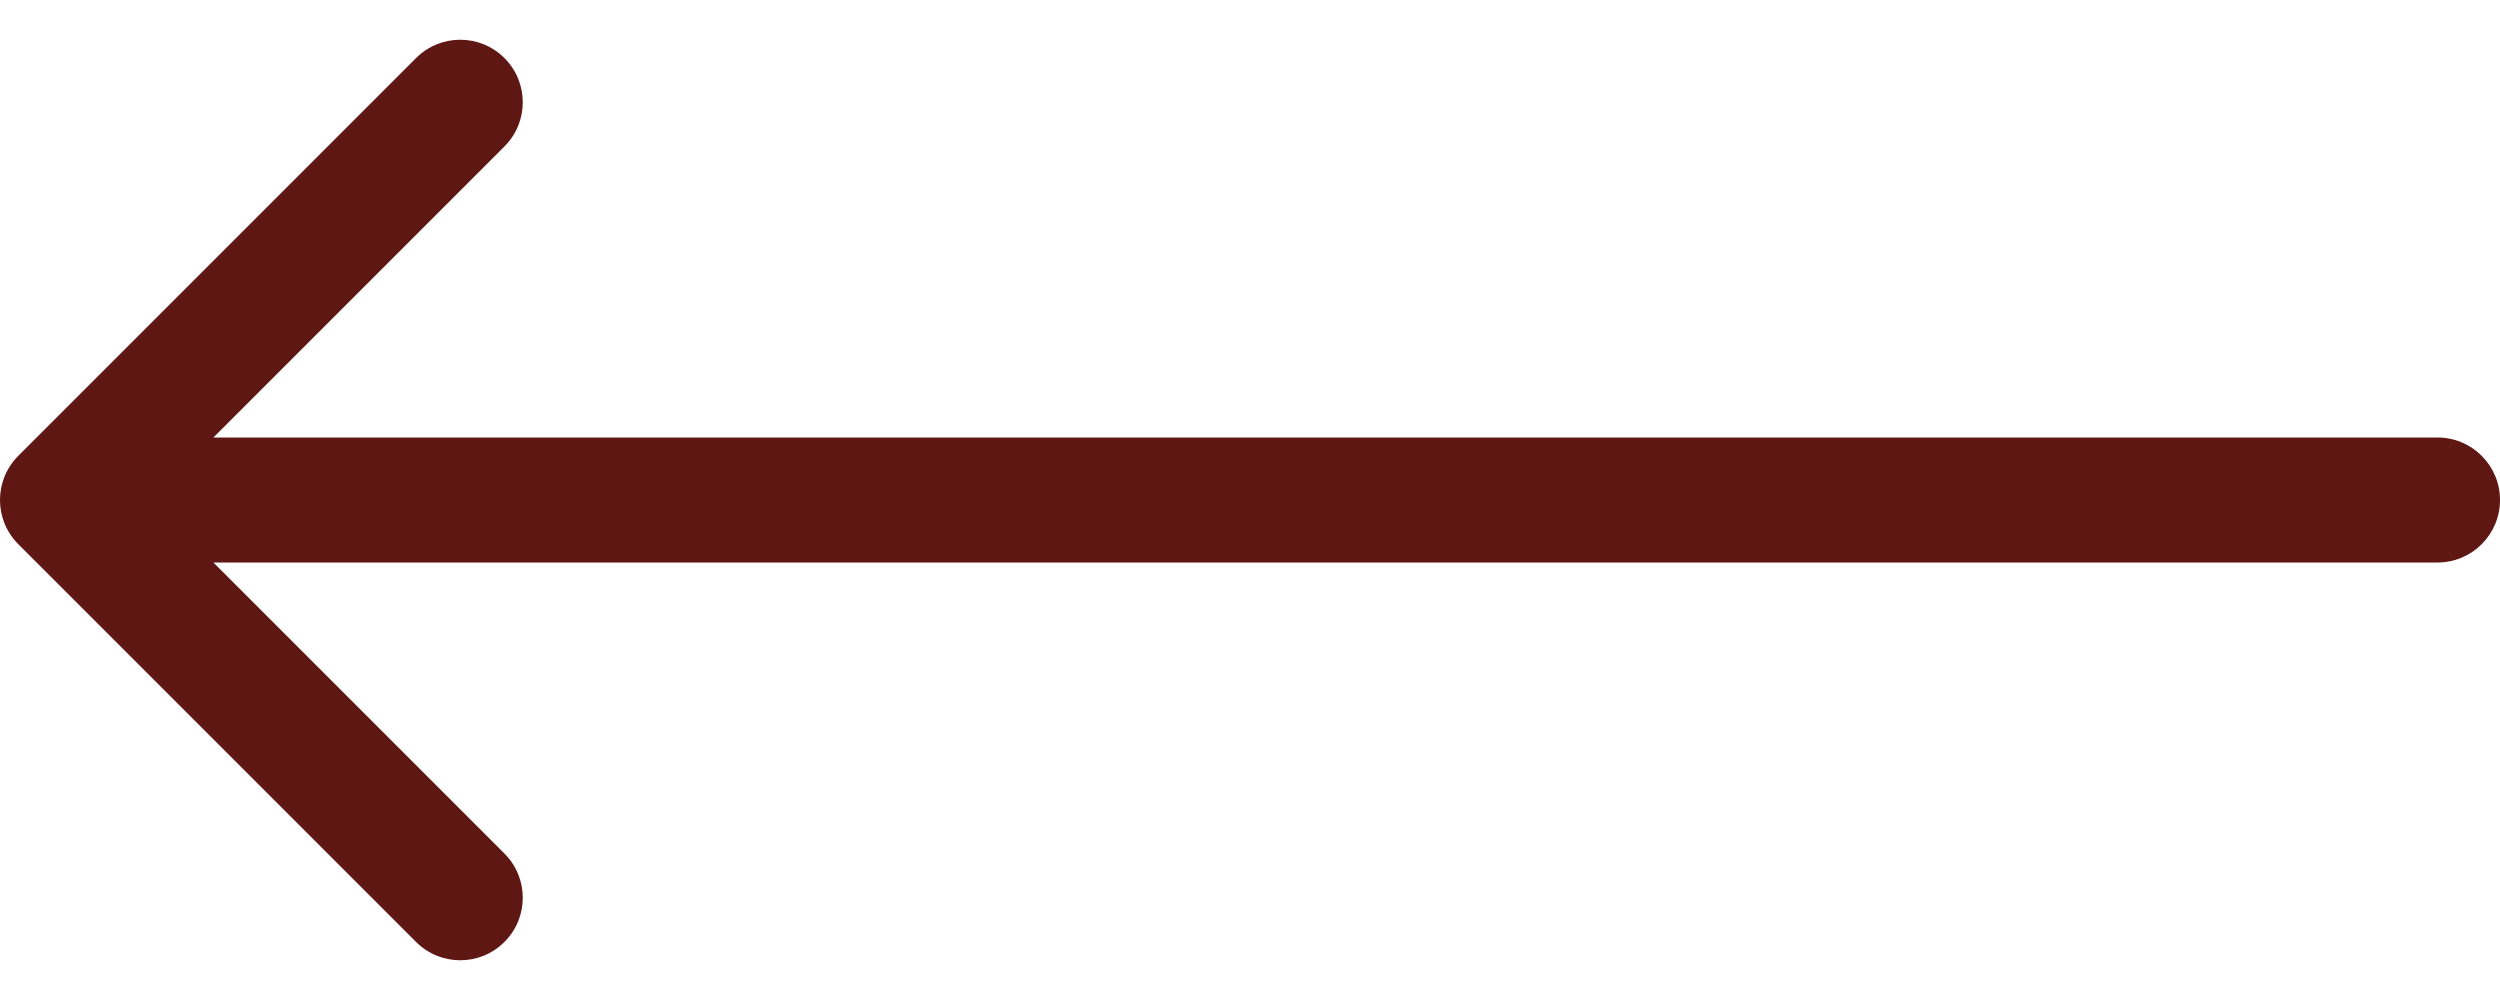 <svg width="40" height="16" viewBox="0 0 40 16" fill="none" xmlns="http://www.w3.org/2000/svg">
<path d="M39 9C39.552 9 40 8.552 40 8C40 7.448 39.552 7 39 7V9ZM0.293 7.293C-0.098 7.683 -0.098 8.317 0.293 8.707L6.657 15.071C7.047 15.462 7.681 15.462 8.071 15.071C8.462 14.681 8.462 14.047 8.071 13.657L2.414 8L8.071 2.343C8.462 1.953 8.462 1.319 8.071 0.929C7.681 0.538 7.047 0.538 6.657 0.929L0.293 7.293ZM39 7L1 7V9L39 9V7Z" fill="#5F1714"/>
</svg>
